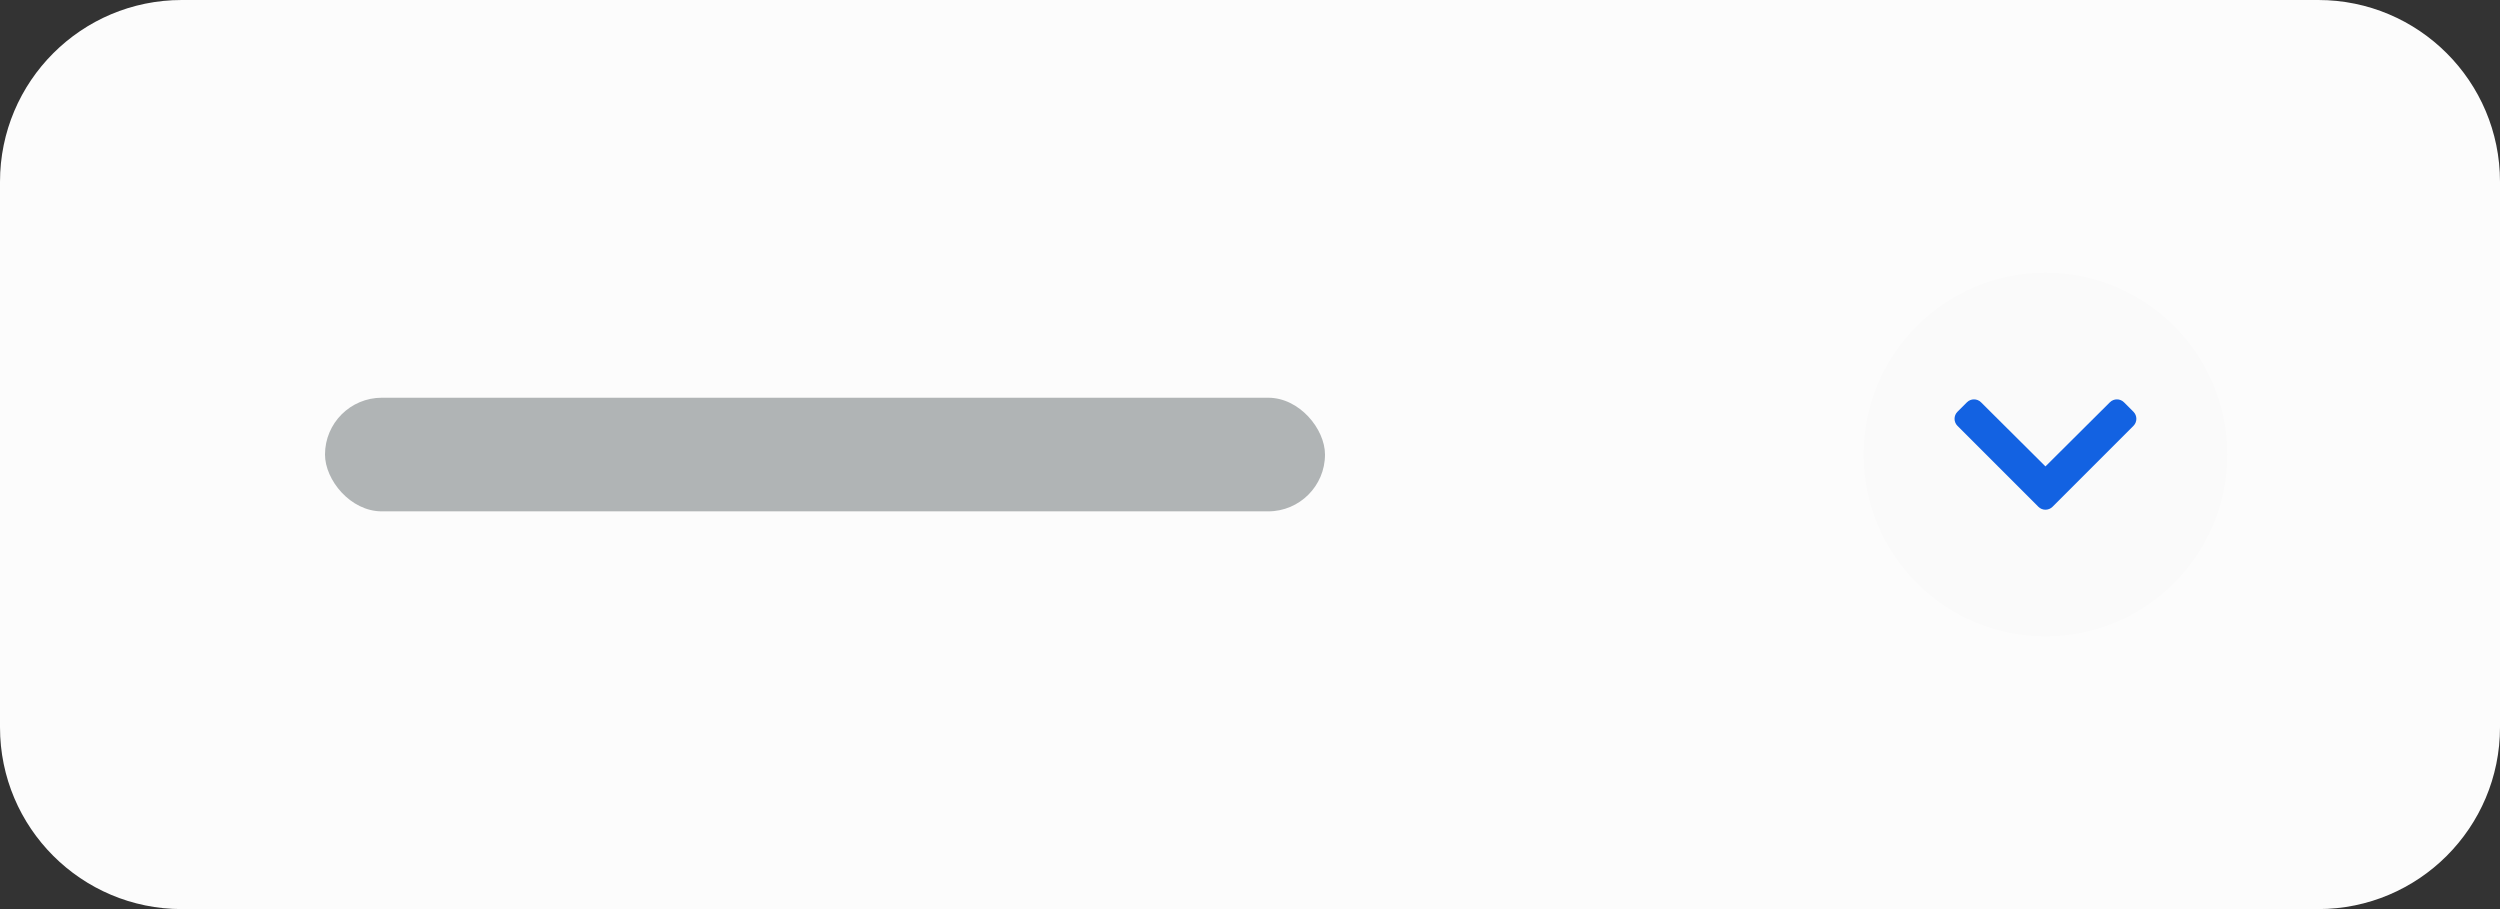<svg width="220" height="80" viewBox="0 0 220 80" fill="none" xmlns="http://www.w3.org/2000/svg">
<rect x="0" y="0" width="220" height="80" fill="#333333" stroke="none"/>
<path d="M0 16C0 7.163 7.163 0 16 0H204C212.837 0 220 7.163 220 16V64C220 72.837 212.837 80 204 80H16C7.163 80 0 72.837 0 64V16Z" fill="#FCFCFC"/>
<path d="M164 40C164 31.163 171.163 24 180 24V24C188.837 24 196 31.163 196 40V40C196 48.837 188.837 56 180 56V56C171.163 56 164 48.837 164 40V40Z" fill="black" fill-opacity="0.01"/>
<path d="M179.378 44.597L172.258 37.477C171.914 37.133 171.914 36.577 172.258 36.233L173.088 35.403C173.431 35.06 173.987 35.059 174.33 35.401L180 41.044L185.67 35.401C186.013 35.059 186.569 35.06 186.912 35.403L187.742 36.233C188.086 36.577 188.086 37.133 187.742 37.477L180.622 44.597C180.278 44.941 179.722 44.941 179.378 44.597Z" fill="#1362E2"/>
<rect x="28.6" y="35" width="88" height="10" rx="5" fill="#B0B4B5"/>
</svg>
